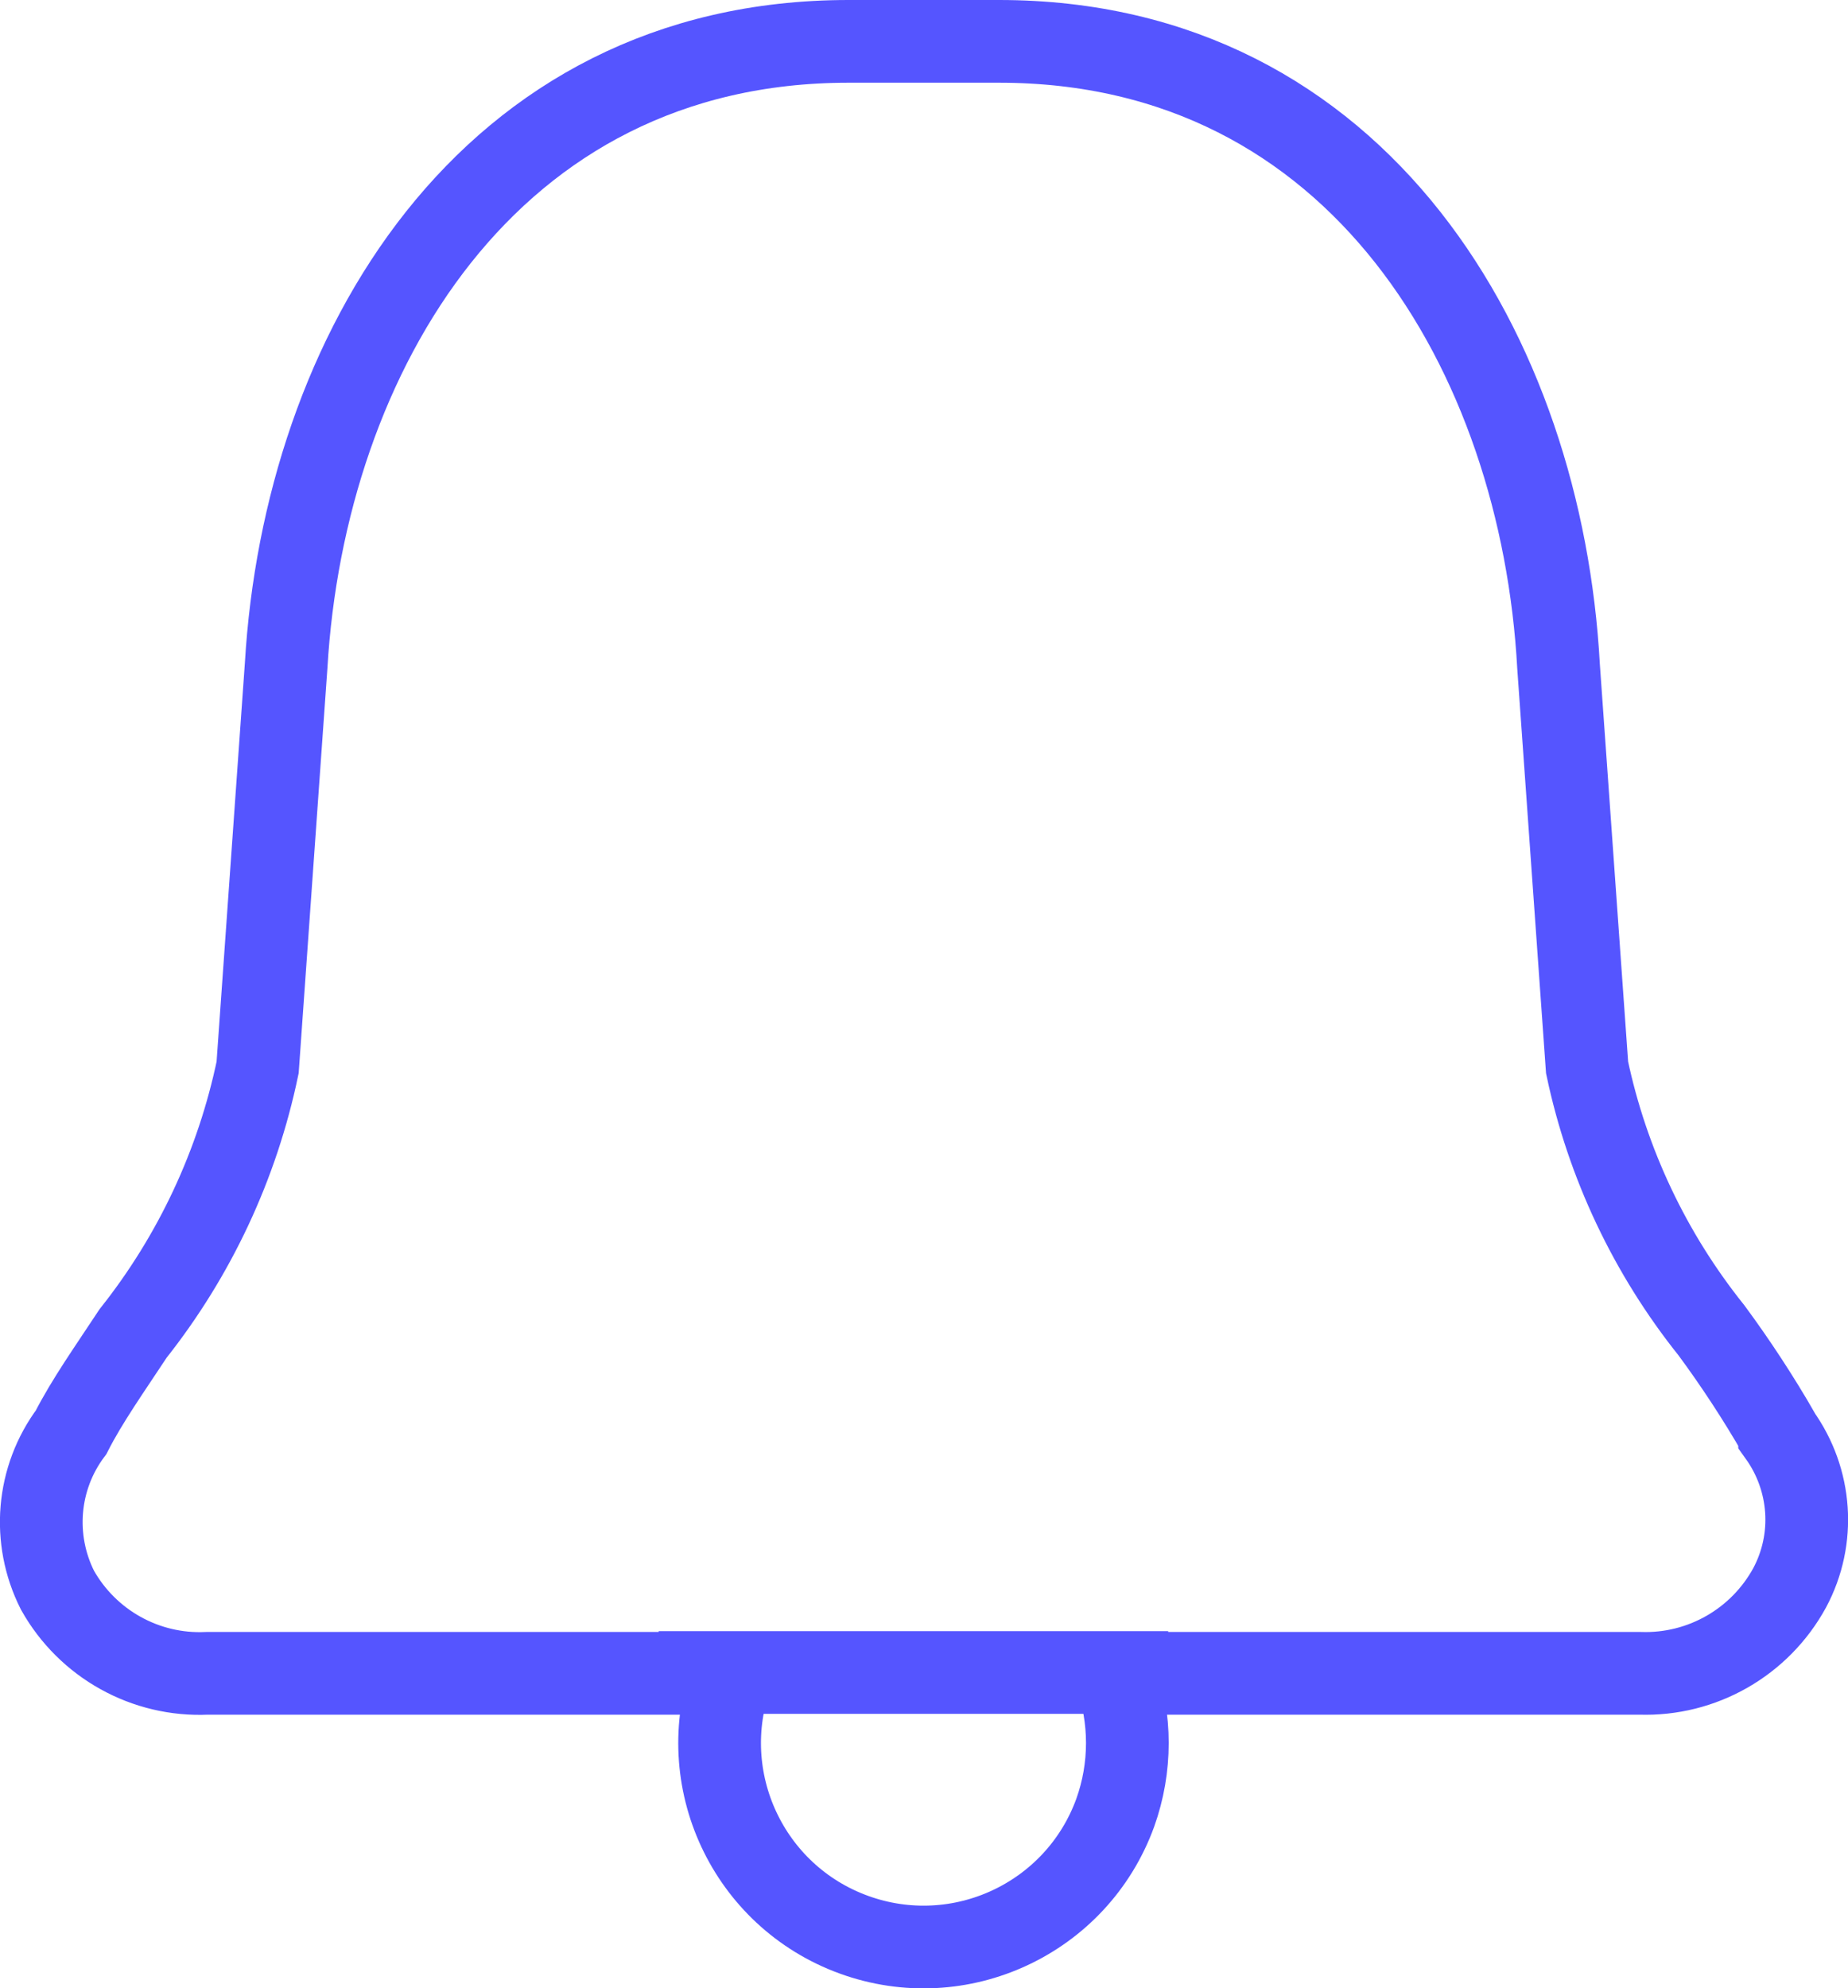 <?xml version="1.0" encoding="UTF-8"?><svg id="Layer_2" xmlns="http://www.w3.org/2000/svg" width="44.69" height="48.07" viewBox="0 0 44.69 48.07"><defs><style>.cls-1{fill:none;stroke:#55f;stroke-width:2px;}</style></defs><g id="EXPERTISES"><g id="Expertises_Notification_push_icon"><path id="_39-Notification" class="cls-1" d="M43.03,34.68c-.5-.87-1.05-1.71-1.64-2.51-1.49-1.86-2.52-4.04-3.01-6.36l-.69-9.7c-.41-7.51-4.8-15.11-13.53-15.11h-3.64c-8.74,0-13.16,7.59-13.6,15.09l-.69,9.72c-.49,2.35-1.52,4.55-3.01,6.43-.56,.85-1.12,1.64-1.5,2.39-.83,1.11-.95,2.59-.33,3.82,.73,1.3,2.13,2.08,3.62,2.01h12.69c-.93,2.56,.39,5.39,2.95,6.32,2.56,.93,5.39-.39,6.32-2.95,.39-1.09,.39-2.28,0-3.37h12.69c1.5,.05,2.9-.75,3.62-2.07,.63-1.18,.53-2.61-.25-3.7h0Z"/><path id="Tracé_3815" class="cls-1" d="M15.93,40.44h12.32"/></g></g></svg>